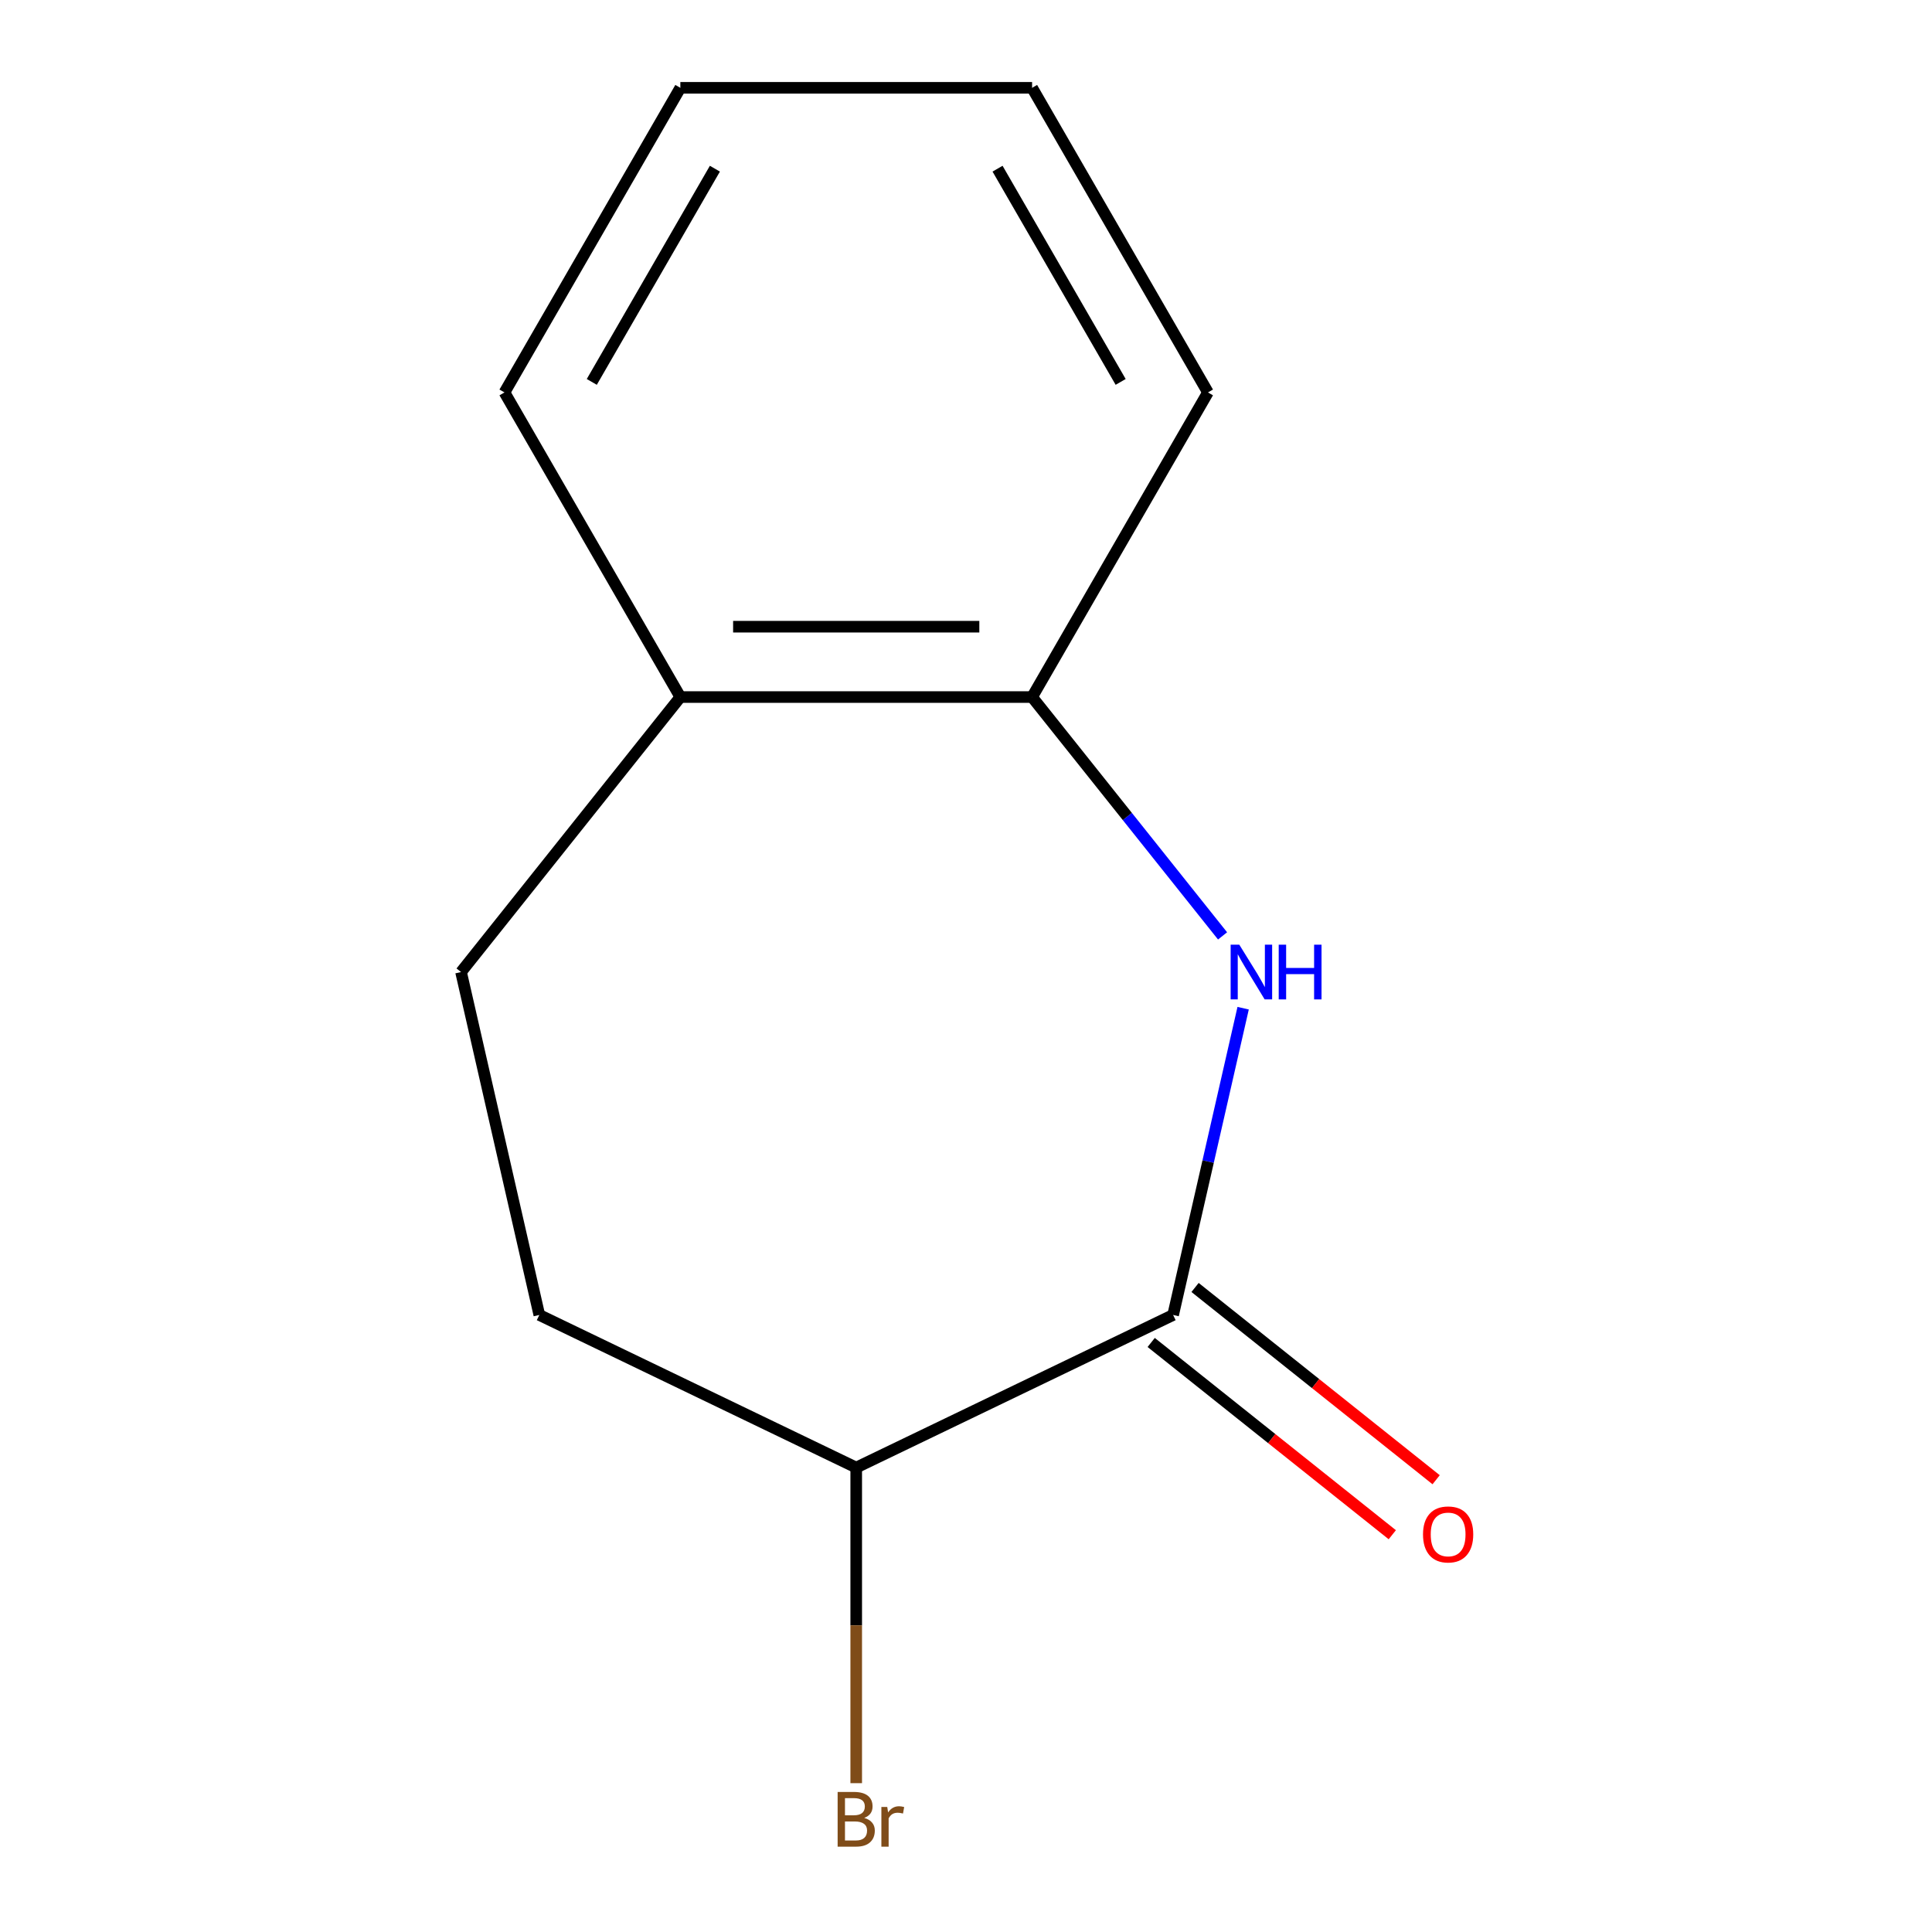 <?xml version='1.0' encoding='iso-8859-1'?>
<svg version='1.1' baseProfile='full'
              xmlns='http://www.w3.org/2000/svg'
                      xmlns:rdkit='http://www.rdkit.org/xml'
                      xmlns:xlink='http://www.w3.org/1999/xlink'
                  xml:space='preserve'
width='1000px' height='1000px' viewBox='0 0 1000 1000'>
<!-- END OF HEADER -->
<rect style='opacity:1.0;fill:#FFFFFF;stroke:none' width='1000' height='1000' x='0' y='0'> </rect>
<path class='bond-0' d='M 643.449,521.841 L 625.328,601.232' style='fill:none;fill-rule:evenodd;stroke:#0000FF;stroke-width:6px;stroke-linecap:butt;stroke-linejoin:miter;stroke-opacity:1' />
<path class='bond-0' d='M 625.328,601.232 L 607.208,680.624' style='fill:none;fill-rule:evenodd;stroke:#000000;stroke-width:6px;stroke-linecap:butt;stroke-linejoin:miter;stroke-opacity:1' />
<path class='bond-1' d='M 632.798,484.418 L 583.503,422.604' style='fill:none;fill-rule:evenodd;stroke:#0000FF;stroke-width:6px;stroke-linecap:butt;stroke-linejoin:miter;stroke-opacity:1' />
<path class='bond-1' d='M 583.503,422.604 L 534.208,360.79' style='fill:none;fill-rule:evenodd;stroke:#000000;stroke-width:6px;stroke-linecap:butt;stroke-linejoin:miter;stroke-opacity:1' />
<path class='bond-2' d='M 607.208,680.624 L 443.178,759.616' style='fill:none;fill-rule:evenodd;stroke:#000000;stroke-width:6px;stroke-linecap:butt;stroke-linejoin:miter;stroke-opacity:1' />
<path class='bond-3' d='M 595.857,694.858 L 658.251,744.615' style='fill:none;fill-rule:evenodd;stroke:#000000;stroke-width:6px;stroke-linecap:butt;stroke-linejoin:miter;stroke-opacity:1' />
<path class='bond-3' d='M 658.251,744.615 L 720.645,794.373' style='fill:none;fill-rule:evenodd;stroke:#FF0000;stroke-width:6px;stroke-linecap:butt;stroke-linejoin:miter;stroke-opacity:1' />
<path class='bond-3' d='M 618.559,666.39 L 680.953,716.147' style='fill:none;fill-rule:evenodd;stroke:#000000;stroke-width:6px;stroke-linecap:butt;stroke-linejoin:miter;stroke-opacity:1' />
<path class='bond-3' d='M 680.953,716.147 L 743.347,765.905' style='fill:none;fill-rule:evenodd;stroke:#FF0000;stroke-width:6px;stroke-linecap:butt;stroke-linejoin:miter;stroke-opacity:1' />
<path class='bond-4' d='M 534.208,360.79 L 352.149,360.79' style='fill:none;fill-rule:evenodd;stroke:#000000;stroke-width:6px;stroke-linecap:butt;stroke-linejoin:miter;stroke-opacity:1' />
<path class='bond-4' d='M 506.899,324.378 L 379.458,324.378' style='fill:none;fill-rule:evenodd;stroke:#000000;stroke-width:6px;stroke-linecap:butt;stroke-linejoin:miter;stroke-opacity:1' />
<path class='bond-8' d='M 534.208,360.79 L 625.237,203.122' style='fill:none;fill-rule:evenodd;stroke:#000000;stroke-width:6px;stroke-linecap:butt;stroke-linejoin:miter;stroke-opacity:1' />
<path class='bond-6' d='M 443.178,759.616 L 279.149,680.624' style='fill:none;fill-rule:evenodd;stroke:#000000;stroke-width:6px;stroke-linecap:butt;stroke-linejoin:miter;stroke-opacity:1' />
<path class='bond-7' d='M 443.178,759.616 L 443.178,841.29' style='fill:none;fill-rule:evenodd;stroke:#000000;stroke-width:6px;stroke-linecap:butt;stroke-linejoin:miter;stroke-opacity:1' />
<path class='bond-7' d='M 443.178,841.29 L 443.178,922.964' style='fill:none;fill-rule:evenodd;stroke:#7F4C19;stroke-width:6px;stroke-linecap:butt;stroke-linejoin:miter;stroke-opacity:1' />
<path class='bond-5' d='M 352.149,360.79 L 238.637,503.129' style='fill:none;fill-rule:evenodd;stroke:#000000;stroke-width:6px;stroke-linecap:butt;stroke-linejoin:miter;stroke-opacity:1' />
<path class='bond-9' d='M 352.149,360.79 L 261.119,203.122' style='fill:none;fill-rule:evenodd;stroke:#000000;stroke-width:6px;stroke-linecap:butt;stroke-linejoin:miter;stroke-opacity:1' />
<path class='bond-12' d='M 238.637,503.129 L 279.149,680.624' style='fill:none;fill-rule:evenodd;stroke:#000000;stroke-width:6px;stroke-linecap:butt;stroke-linejoin:miter;stroke-opacity:1' />
<path class='bond-10' d='M 625.237,203.122 L 534.208,45.455' style='fill:none;fill-rule:evenodd;stroke:#000000;stroke-width:6px;stroke-linecap:butt;stroke-linejoin:miter;stroke-opacity:1' />
<path class='bond-10' d='M 580.049,197.678 L 516.329,87.311' style='fill:none;fill-rule:evenodd;stroke:#000000;stroke-width:6px;stroke-linecap:butt;stroke-linejoin:miter;stroke-opacity:1' />
<path class='bond-13' d='M 261.119,203.122 L 352.149,45.455' style='fill:none;fill-rule:evenodd;stroke:#000000;stroke-width:6px;stroke-linecap:butt;stroke-linejoin:miter;stroke-opacity:1' />
<path class='bond-13' d='M 306.307,197.678 L 370.028,87.311' style='fill:none;fill-rule:evenodd;stroke:#000000;stroke-width:6px;stroke-linecap:butt;stroke-linejoin:miter;stroke-opacity:1' />
<path class='bond-11' d='M 534.208,45.455 L 352.149,45.455' style='fill:none;fill-rule:evenodd;stroke:#000000;stroke-width:6px;stroke-linecap:butt;stroke-linejoin:miter;stroke-opacity:1' />
<path  class='atom-0' d='M 641.46 488.969
L 650.74 503.969
Q 651.66 505.449, 653.14 508.129
Q 654.62 510.809, 654.7 510.969
L 654.7 488.969
L 658.46 488.969
L 658.46 517.289
L 654.58 517.289
L 644.62 500.889
Q 643.46 498.969, 642.22 496.769
Q 641.02 494.569, 640.66 493.889
L 640.66 517.289
L 636.98 517.289
L 636.98 488.969
L 641.46 488.969
' fill='#0000FF'/>
<path  class='atom-0' d='M 661.86 488.969
L 665.7 488.969
L 665.7 501.009
L 680.18 501.009
L 680.18 488.969
L 684.02 488.969
L 684.02 517.289
L 680.18 517.289
L 680.18 504.209
L 665.7 504.209
L 665.7 517.289
L 661.86 517.289
L 661.86 488.969
' fill='#0000FF'/>
<path  class='atom-4' d='M 736.547 794.216
Q 736.547 787.416, 739.907 783.616
Q 743.267 779.816, 749.547 779.816
Q 755.827 779.816, 759.187 783.616
Q 762.547 787.416, 762.547 794.216
Q 762.547 801.096, 759.147 805.016
Q 755.747 808.896, 749.547 808.896
Q 743.307 808.896, 739.907 805.016
Q 736.547 801.136, 736.547 794.216
M 749.547 805.696
Q 753.867 805.696, 756.187 802.816
Q 758.547 799.896, 758.547 794.216
Q 758.547 788.656, 756.187 785.856
Q 753.867 783.016, 749.547 783.016
Q 745.227 783.016, 742.867 785.816
Q 740.547 788.616, 740.547 794.216
Q 740.547 799.936, 742.867 802.816
Q 745.227 805.696, 749.547 805.696
' fill='#FF0000'/>
<path  class='atom-8' d='M 447.318 940.955
Q 450.038 941.715, 451.398 943.395
Q 452.798 945.035, 452.798 947.475
Q 452.798 951.395, 450.278 953.635
Q 447.798 955.835, 443.078 955.835
L 433.558 955.835
L 433.558 927.515
L 441.918 927.515
Q 446.758 927.515, 449.198 929.475
Q 451.638 931.435, 451.638 935.035
Q 451.638 939.315, 447.318 940.955
M 437.358 930.715
L 437.358 939.595
L 441.918 939.595
Q 444.718 939.595, 446.158 938.475
Q 447.638 937.315, 447.638 935.035
Q 447.638 930.715, 441.918 930.715
L 437.358 930.715
M 443.078 952.635
Q 445.838 952.635, 447.318 951.315
Q 448.798 949.995, 448.798 947.475
Q 448.798 945.155, 447.158 943.995
Q 445.558 942.795, 442.478 942.795
L 437.358 942.795
L 437.358 952.635
L 443.078 952.635
' fill='#7F4C19'/>
<path  class='atom-8' d='M 459.238 935.275
L 459.678 938.115
Q 461.838 934.915, 465.358 934.915
Q 466.478 934.915, 467.998 935.315
L 467.398 938.675
Q 465.678 938.275, 464.718 938.275
Q 463.038 938.275, 461.918 938.955
Q 460.838 939.595, 459.958 941.155
L 459.958 955.835
L 456.198 955.835
L 456.198 935.275
L 459.238 935.275
' fill='#7F4C19'/>
</svg>
